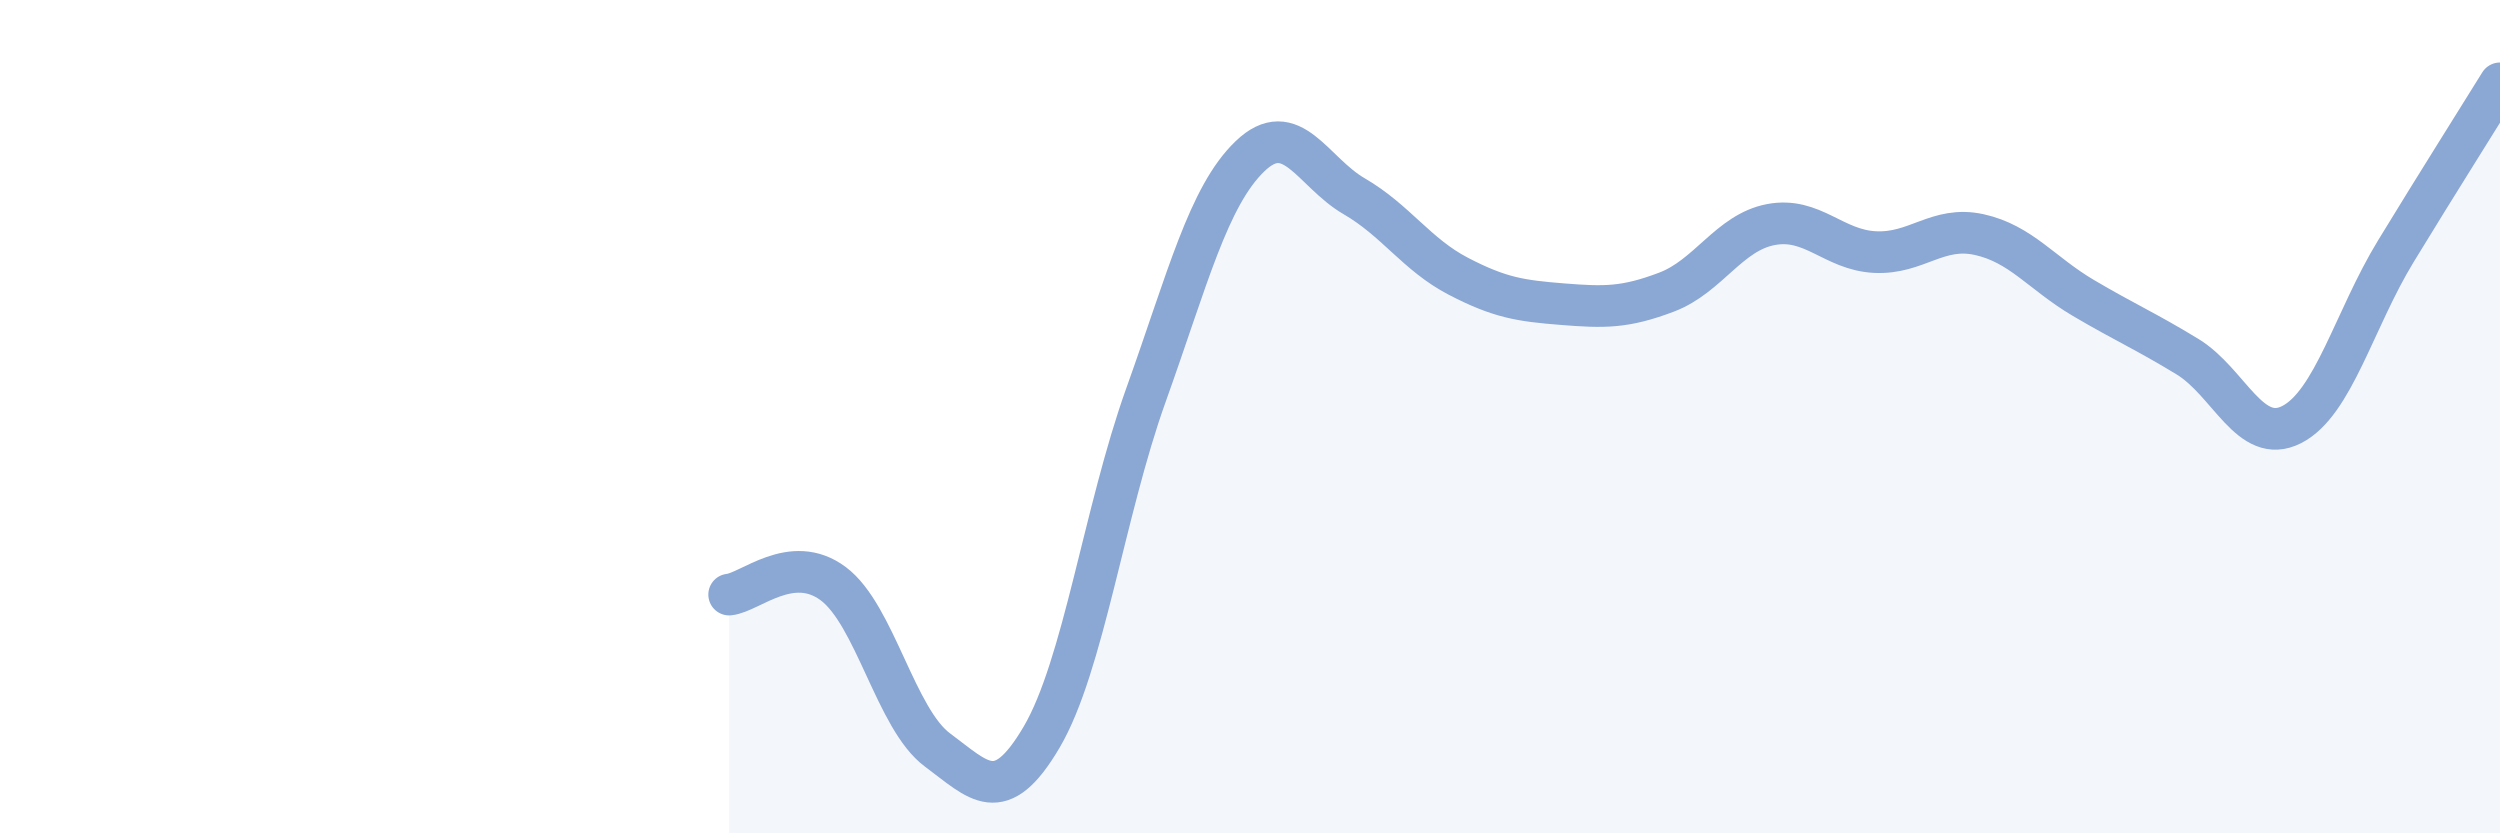 
    <svg width="60" height="20" viewBox="0 0 60 20" xmlns="http://www.w3.org/2000/svg">
      <path
        d="M 17.5,14.27 C 18,14.22 19,13.26 20,14.01 C 21,14.76 21.5,17.26 22.5,18 C 23.5,18.74 24,19.39 25,17.69 C 26,15.99 26.5,12.28 27.5,9.49 C 28.5,6.7 29,4.71 30,3.75 C 31,2.79 31.5,4.13 32.5,4.71 C 33.5,5.29 34,6.11 35,6.63 C 36,7.15 36.5,7.22 37.5,7.3 C 38.5,7.38 39,7.39 40,7.01 C 41,6.63 41.5,5.58 42.5,5.39 C 43.5,5.2 44,6 45,6.05 C 46,6.1 46.5,5.41 47.5,5.63 C 48.5,5.85 49,6.56 50,7.15 C 51,7.74 51.5,7.95 52.5,8.56 C 53.5,9.17 54,10.7 55,10.19 C 56,9.68 56.5,7.67 57.5,6.03 C 58.5,4.39 59.5,2.81 60,2L60 20L17.5 20Z"
        fill="#8ba7d3"
        opacity="0.1"
        stroke-linecap="round"
        stroke-linejoin="round"
      />
      <path
        d="M 17.5,14.27 C 18,14.22 19,13.26 20,14.01 C 21,14.76 21.5,17.26 22.5,18 C 23.5,18.74 24,19.39 25,17.69 C 26,15.99 26.5,12.28 27.5,9.49 C 28.5,6.7 29,4.71 30,3.75 C 31,2.79 31.5,4.13 32.5,4.71 C 33.5,5.29 34,6.11 35,6.63 C 36,7.15 36.5,7.22 37.5,7.3 C 38.5,7.38 39,7.39 40,7.01 C 41,6.63 41.5,5.58 42.5,5.39 C 43.5,5.2 44,6 45,6.05 C 46,6.1 46.5,5.41 47.5,5.63 C 48.5,5.85 49,6.56 50,7.15 C 51,7.74 51.5,7.95 52.5,8.56 C 53.5,9.17 54,10.7 55,10.19 C 56,9.68 56.5,7.67 57.5,6.03 C 58.5,4.39 59.5,2.81 60,2"
        stroke="#8ba7d3"
        stroke-width="1"
        fill="none"
        stroke-linecap="round"
        stroke-linejoin="round"
      />
    </svg>
  